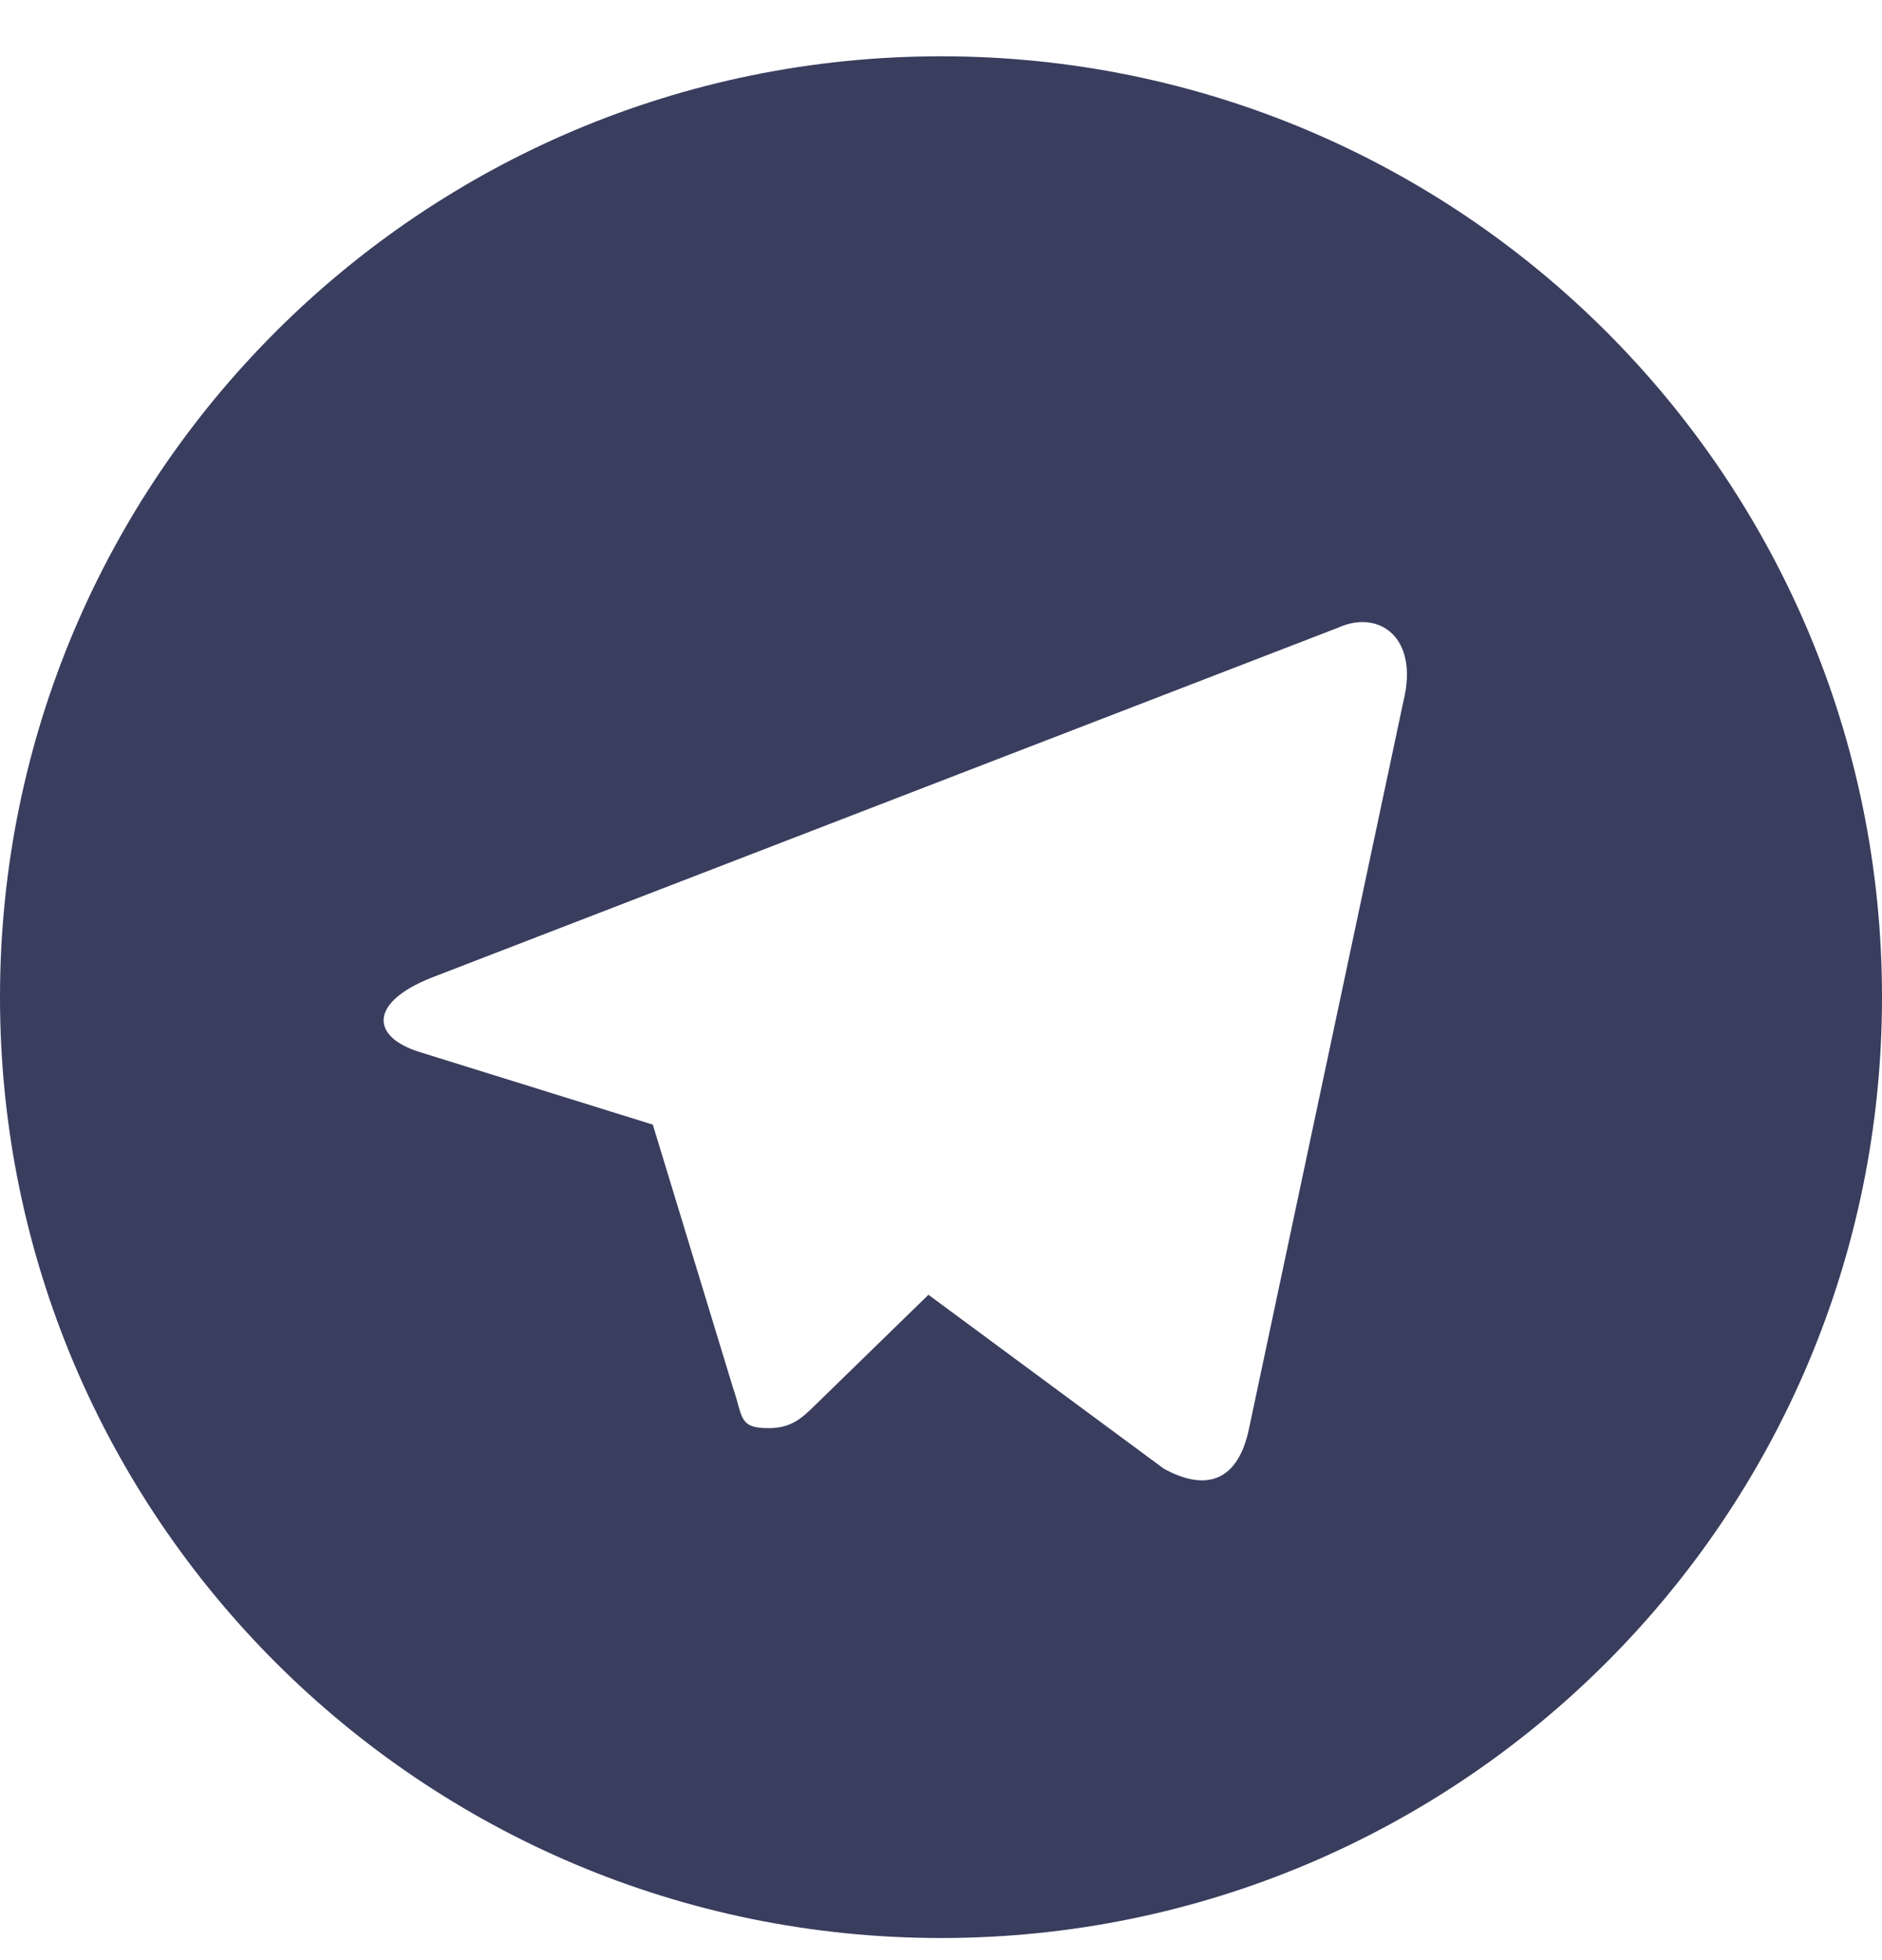 <svg width="24" height="25" viewBox="0 0 24 25" fill="none" xmlns="http://www.w3.org/2000/svg">
<g clip-path="url(#clip0_715_4409)">
<path d="M12.001 0.718C5.372 0.718 0 6.089 0 12.718C0 19.346 5.372 24.718 12.001 24.718C18.629 24.718 24 19.346 24 12.718C24 6.089 18.629 0.718 12.001 0.718ZM17.897 8.944L15.928 18.22C15.791 18.881 15.393 19.036 14.84 18.731L11.84 16.514L10.402 17.915C10.233 18.079 10.101 18.215 9.801 18.215C9.413 18.215 9.477 18.07 9.347 17.699L8.325 14.344L5.358 13.42C4.716 13.223 4.712 12.782 5.504 12.469L17.063 8.006C17.588 7.768 18.099 8.132 17.897 8.944Z" fill="#393D5E"/>
</g>
<defs>
<clipPath id="clip0_715_4409">
<rect width="24" height="24" fill="white" transform="translate(0 0.718)"/>
</clipPath>
</defs>
</svg>
